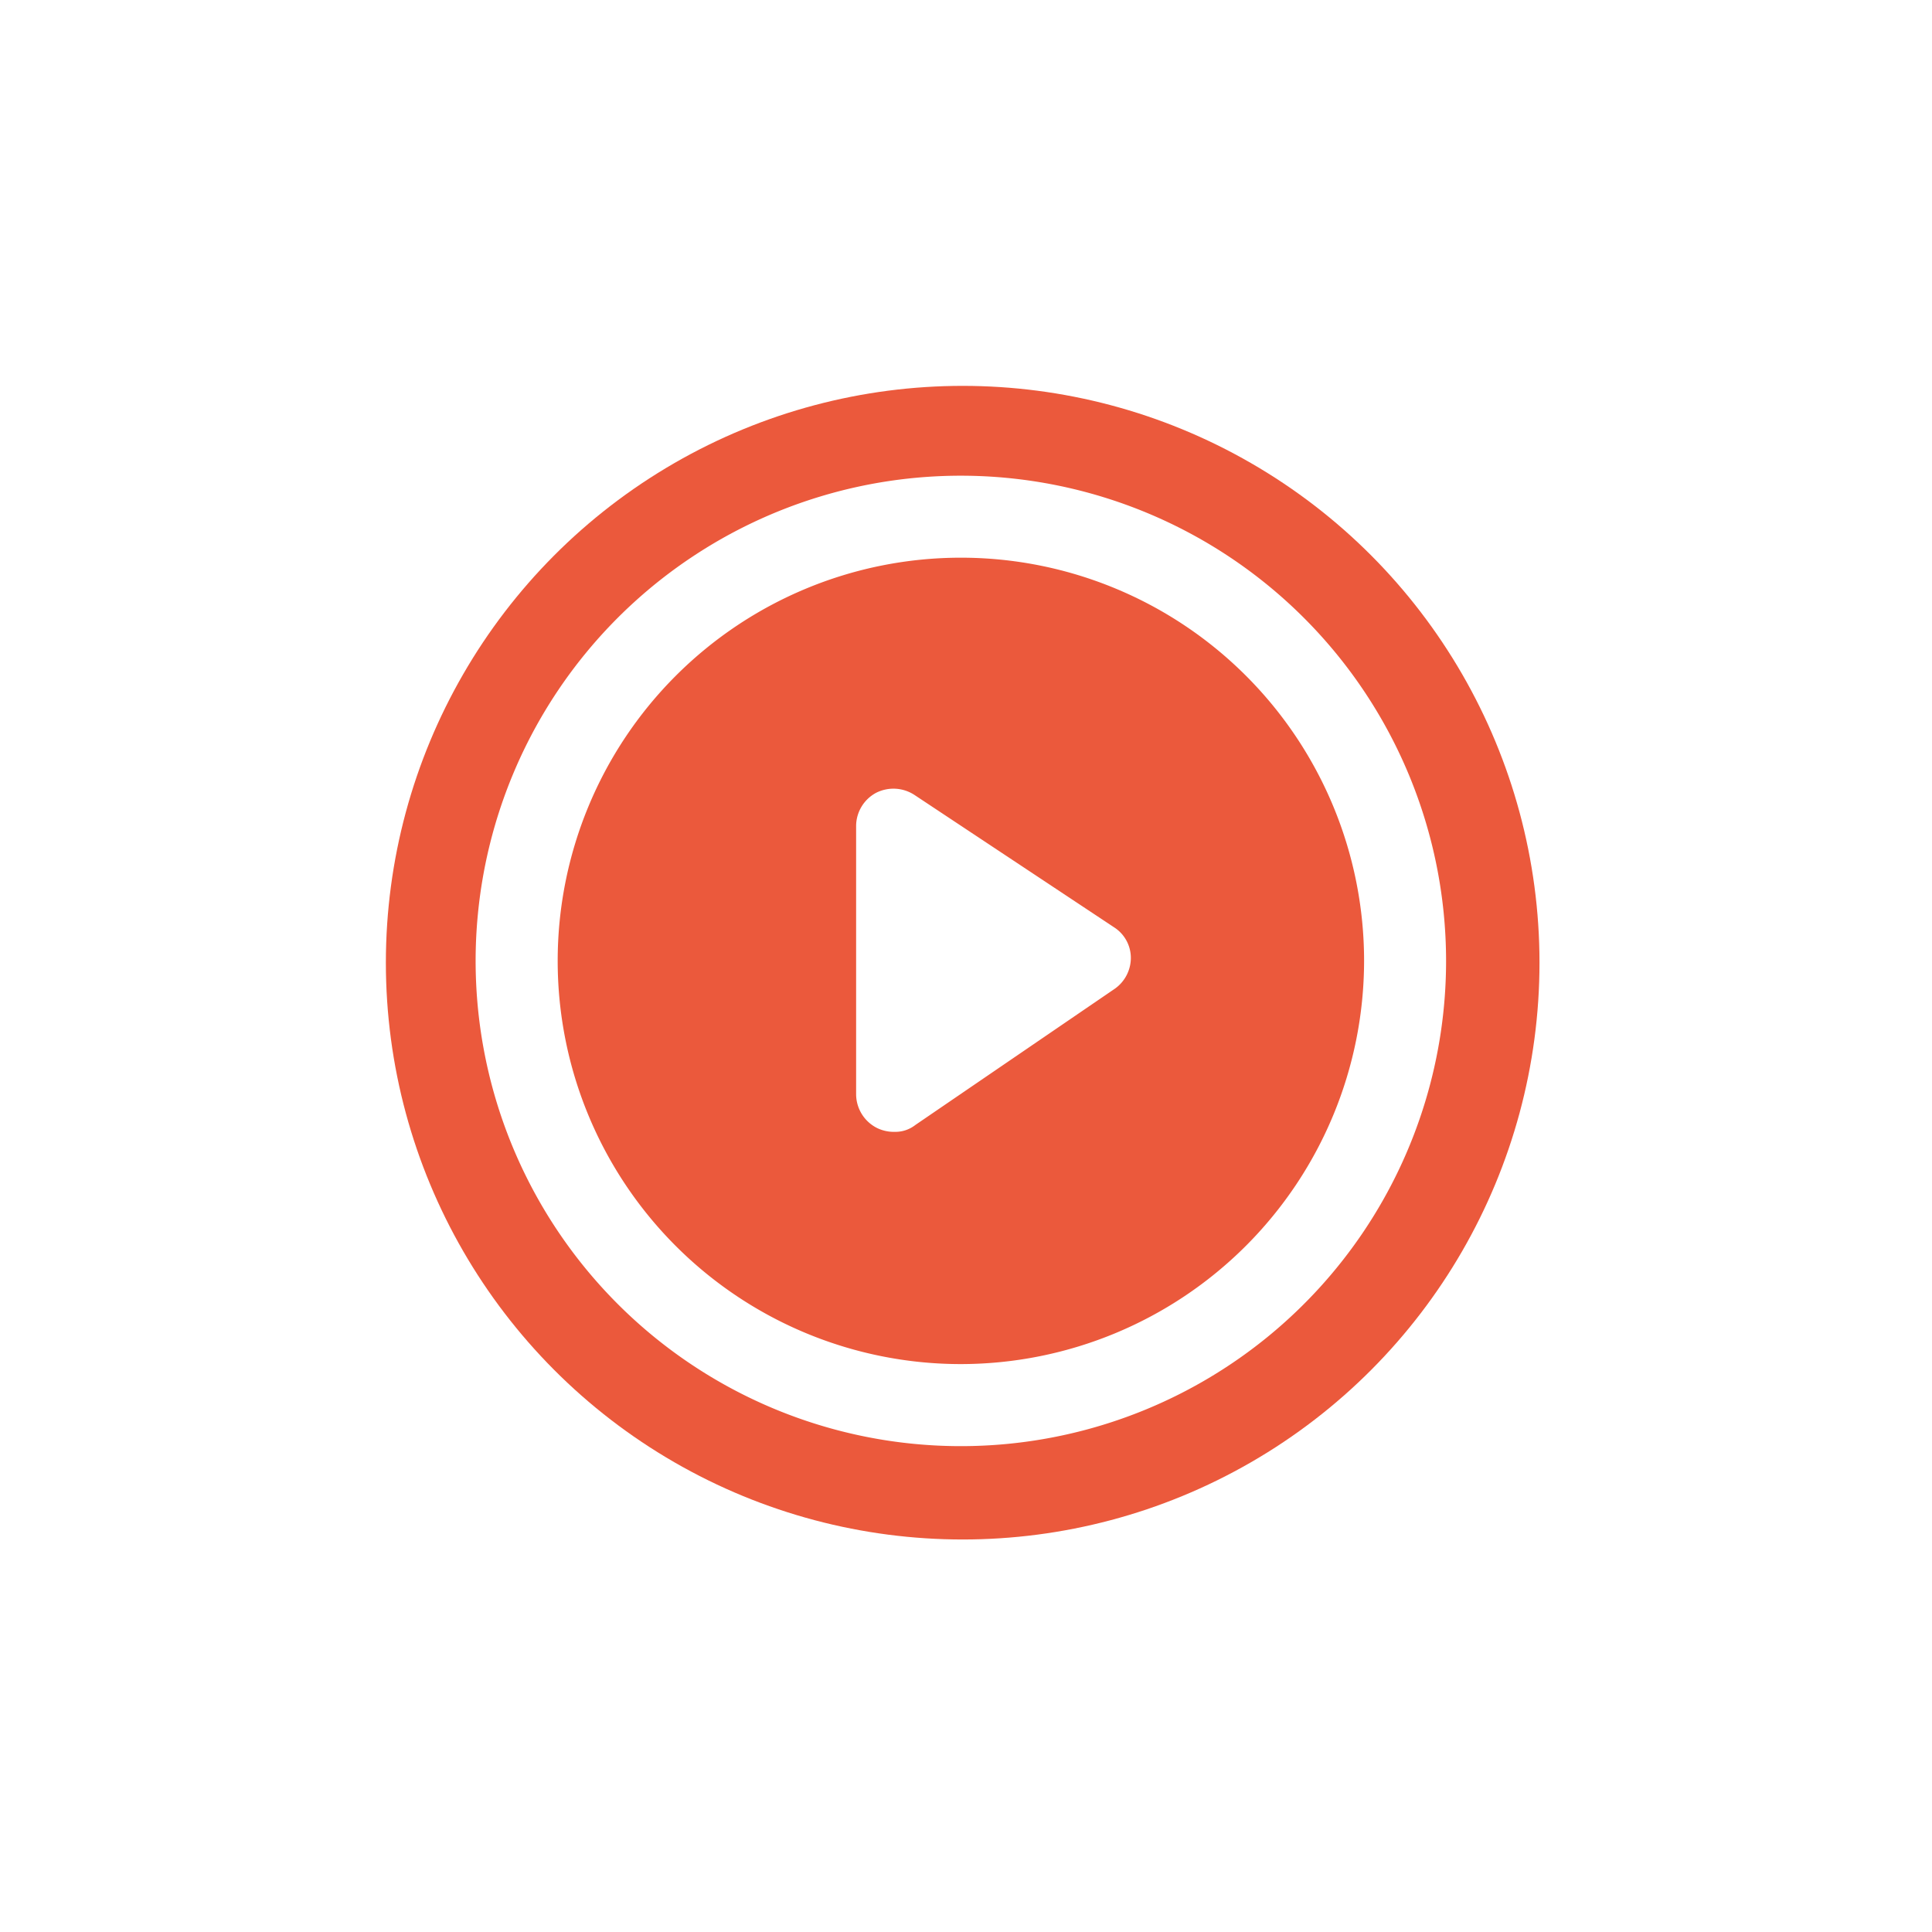 <svg id="Groupe_12" data-name="Groupe 12" xmlns="http://www.w3.org/2000/svg" xmlns:xlink="http://www.w3.org/1999/xlink" width="291" height="291" viewBox="0 0 291 291">
  <defs>
    <style>
      .cls-1 {
        fill: #eb593c;
        filter: url(#filter);
      }

      .cls-2 {
        fill: #fff;
        fill-rule: evenodd;
      }
    </style>
    <filter id="filter" x="0" y="0" width="291" height="291" filterUnits="userSpaceOnUse">
      <feOffset result="offset" in="SourceAlpha"/>
      <feGaussianBlur result="blur" stdDeviation="7.681"/>
      <feFlood result="flood" flood-color="#0a0c0c" flood-opacity="0.09"/>
      <feComposite result="composite" operator="in" in2="blur"/>
      <feBlend result="blend" in="SourceGraphic"/>
    </filter>
  </defs>
  <circle class="cls-1" cx="145" cy="145" r="86.88"/>
  <path id="Forme_21" data-name="Forme 21" class="cls-2" d="M2123.73,1058.65a73.085,73.085,0,1,0,73.08,73.08A73.113,73.113,0,0,0,2123.73,1058.65Zm0,133.81a60.73,60.73,0,1,1,60.73-60.73A60.794,60.794,0,0,1,2123.73,1192.46Zm-12.65-35.57a5.764,5.764,0,0,0,2.68.59,4.891,4.891,0,0,0,3.12-1.04l30.07-20.54a5.706,5.706,0,0,0,2.38-4.61,5.478,5.478,0,0,0-2.53-4.62l-30.07-19.94a5.783,5.783,0,0,0-5.8-.3,5.7,5.7,0,0,0-2.98,4.91v40.49A5.713,5.713,0,0,0,2111.08,1156.89Z" transform="translate(-1979 -987)"/>
</svg>
